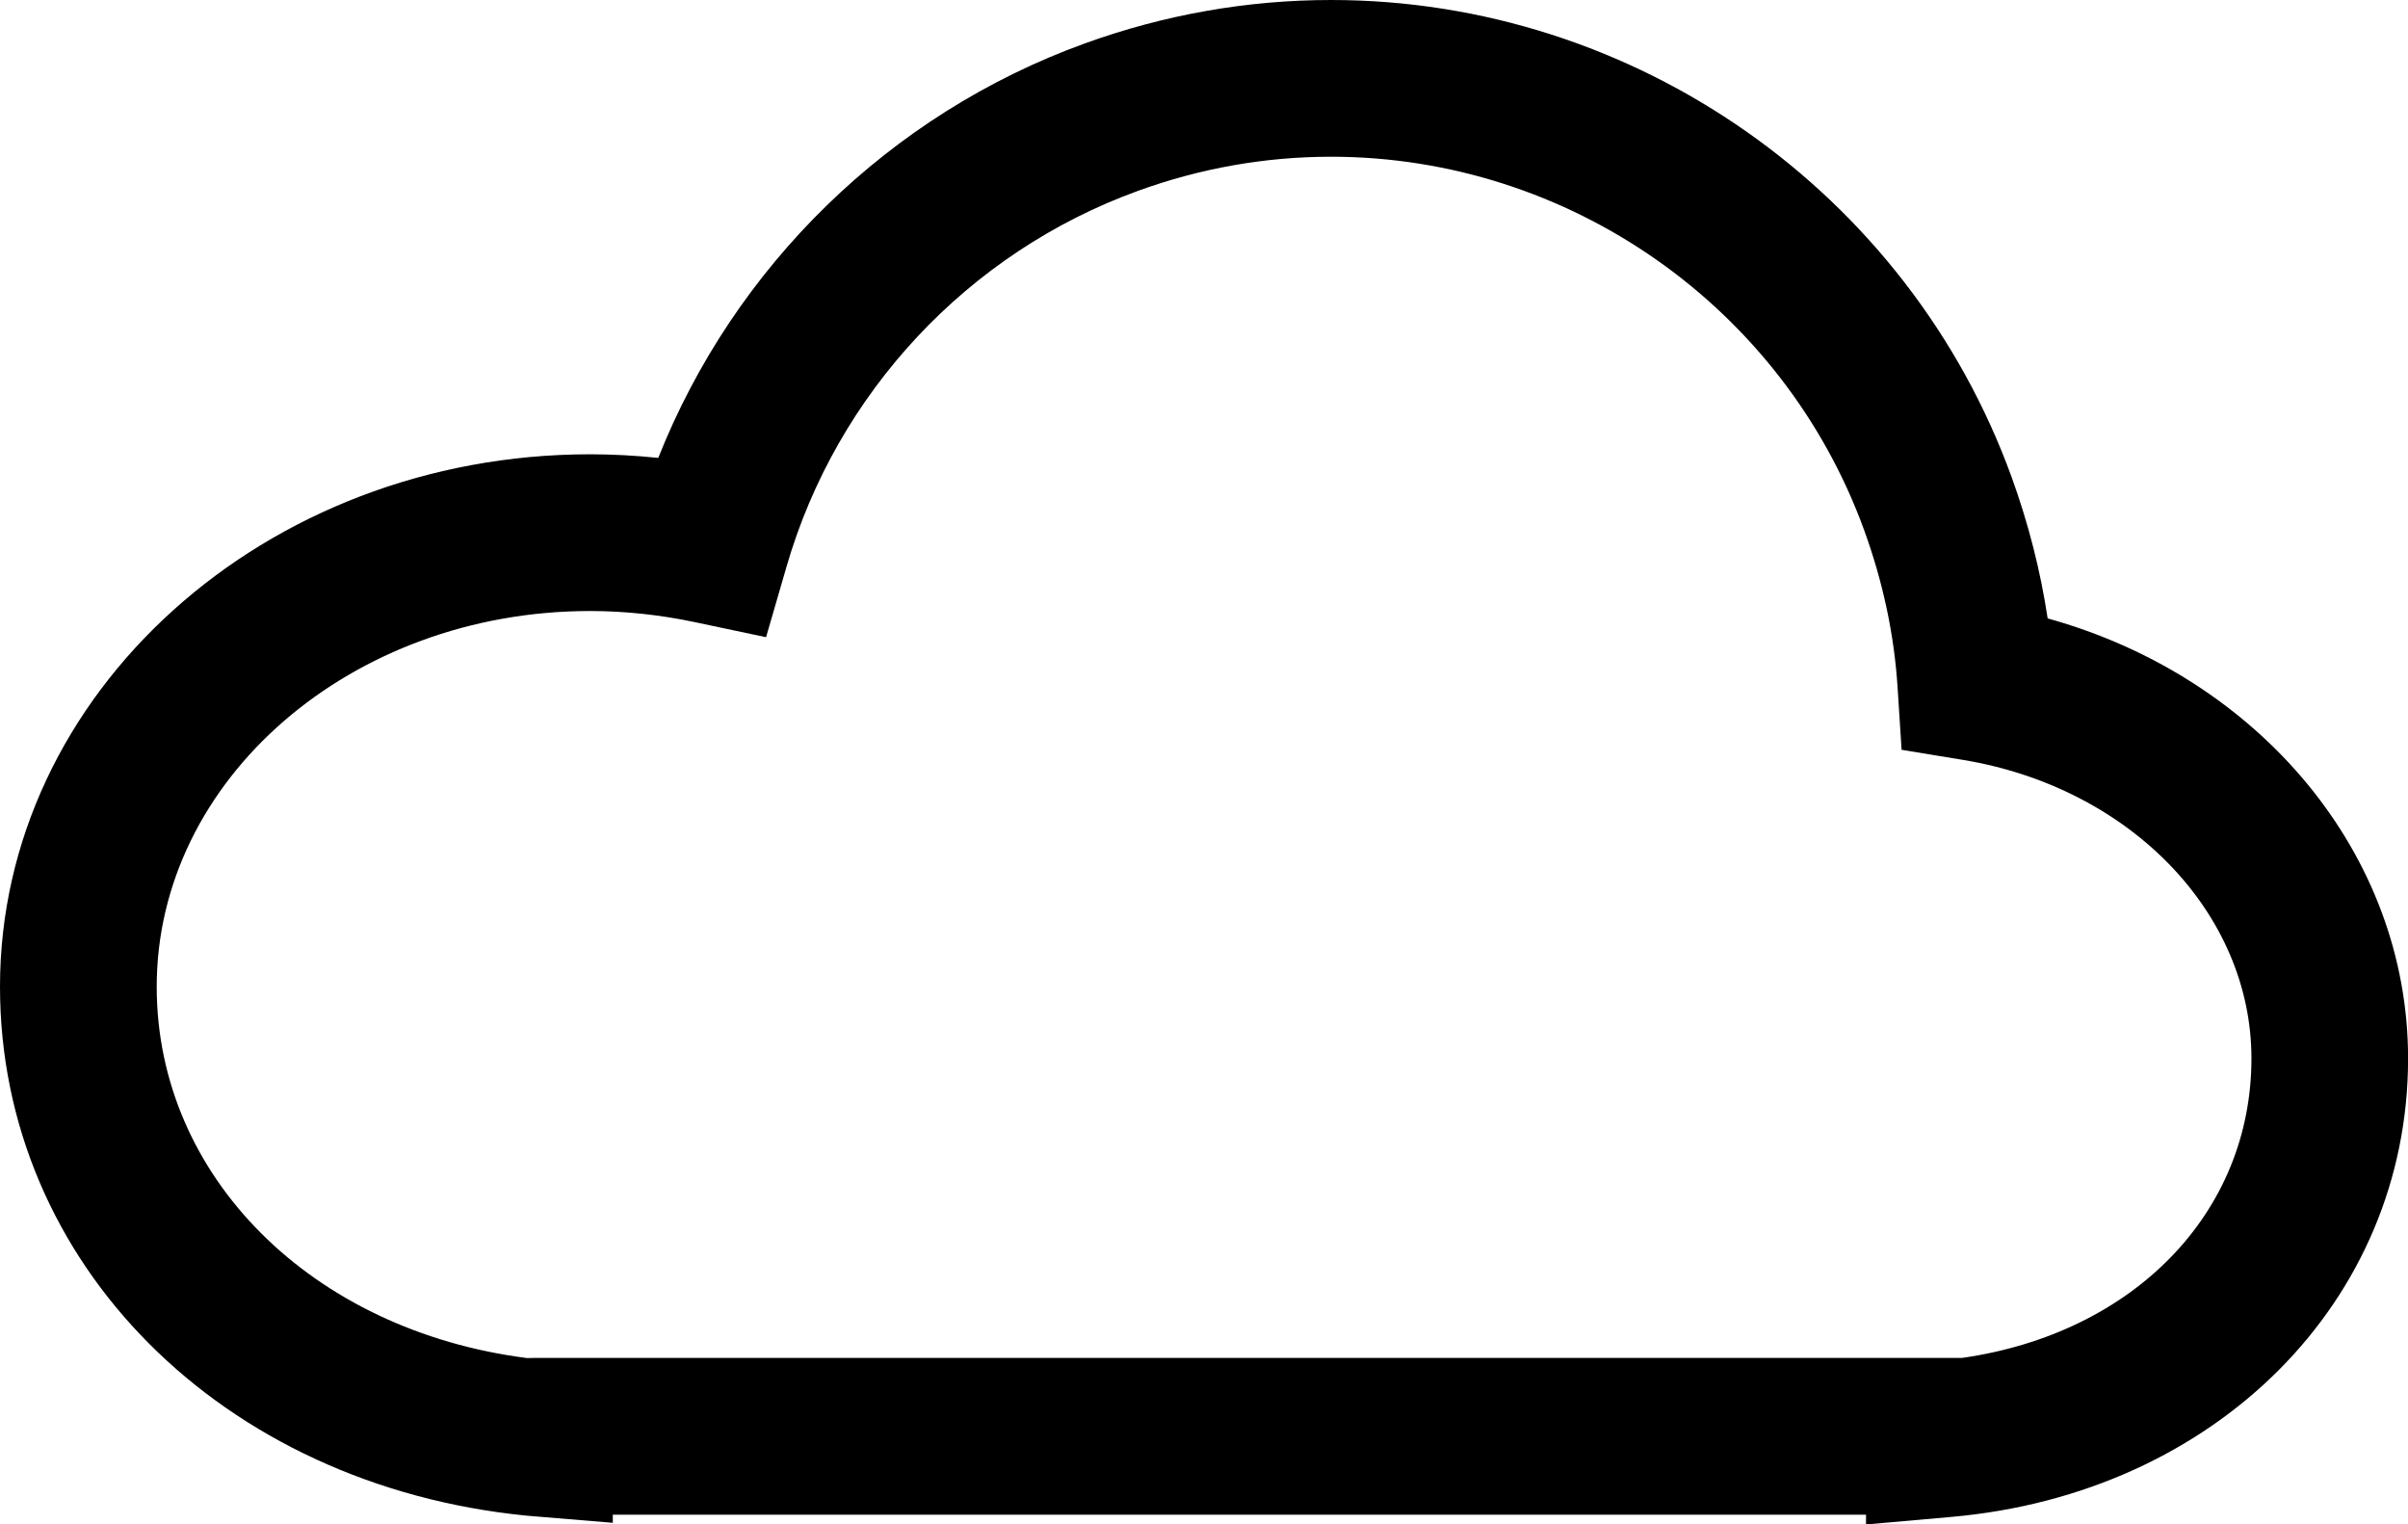 <?xml version="1.0" ?><!DOCTYPE svg  PUBLIC '-//W3C//DTD SVG 1.1//EN'  'http://www.w3.org/Graphics/SVG/1.1/DTD/svg11.dtd'><svg enable-background="new 0 0 30.732 19.453" height="19.453px" id="Capa_1" version="1.1" viewBox="0 0 30.732 19.453" width="30.732px" xml:space="preserve" xmlns="http://www.w3.org/2000/svg" xmlns:xlink="http://www.w3.org/1999/xlink"><path d="M26.133,7.891c-0.091-0.605-0.244-1.206-0.458-1.798C24.355,2.449,20.864,0,16.988,0c-1.07,0-2.128,0.187-3.143,0.554  C11.354,1.456,9.371,3.4,8.401,5.843C8.11,5.813,7.82,5.797,7.531,5.797C3.378,5.797,0,8.845,0,12.591  c0,3.525,2.827,6.365,6.722,6.75l1.099,0.091v-0.104h15.994v0.125l1.087-0.096c3.378-0.296,5.831-2.756,5.831-5.85  C30.733,10.904,28.84,8.643,26.133,7.891z M25.041,17.328H6.821L6.728,17.33C3.977,16.979,2,15.012,2,12.591  c0-2.643,2.48-4.794,5.531-4.794c0.442,0,0.892,0.048,1.337,0.142l0.909,0.192l0.259-0.893c0.641-2.222,2.319-4.017,4.489-4.803  C15.321,2.146,16.15,2,16.988,2c3.037,0,5.773,1.919,6.806,4.773c0.239,0.66,0.382,1.333,0.424,2.001l0.051,0.794l0.785,0.129  c2.133,0.353,3.68,1.955,3.68,3.811C28.733,15.478,27.231,17.015,25.041,17.328z"/></svg>